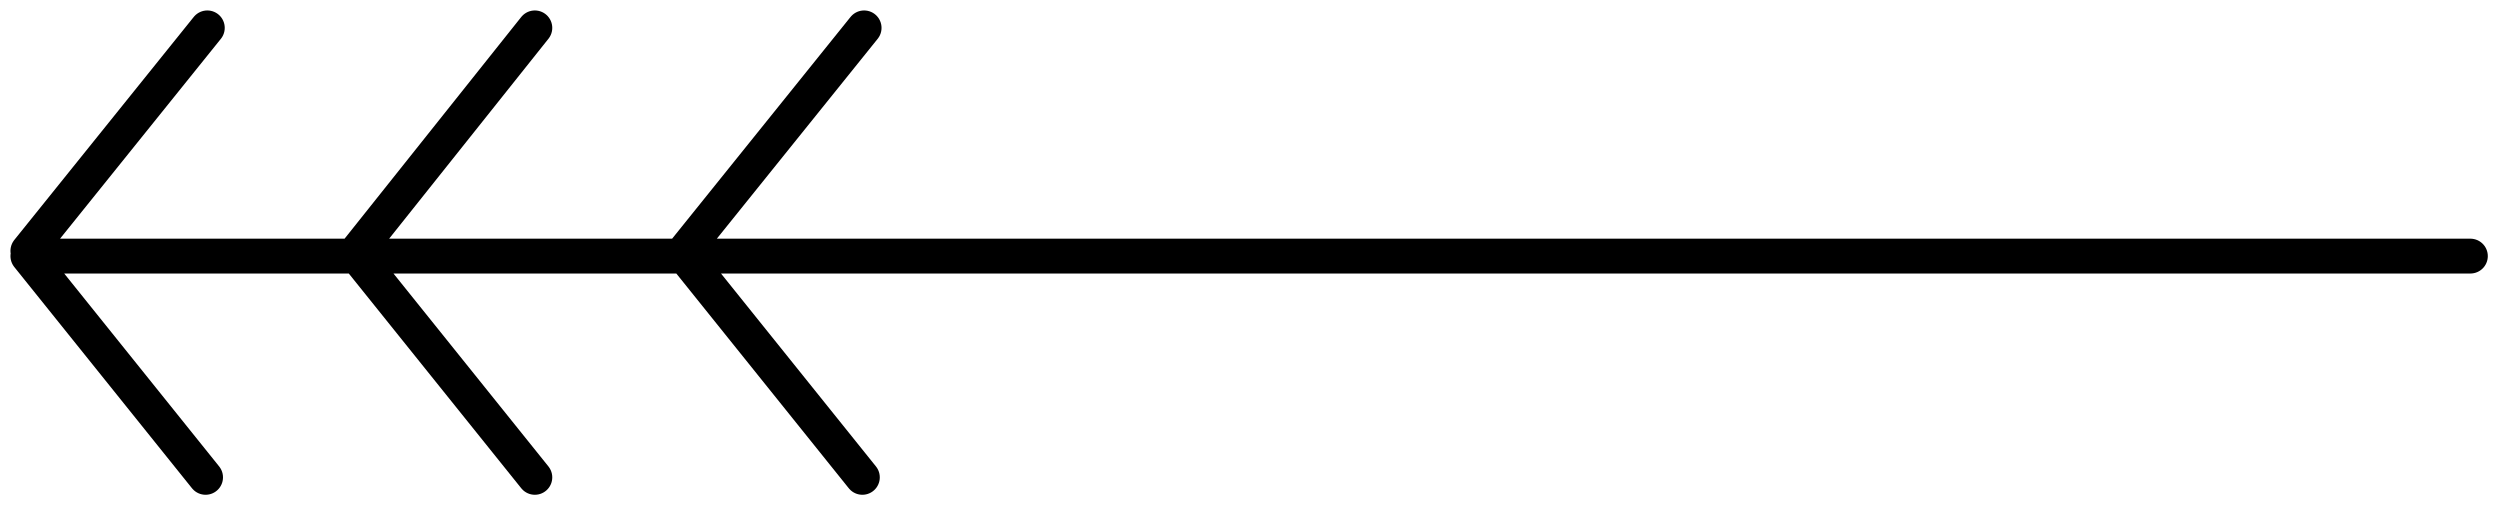 <?xml version="1.0" encoding="utf-8"?>
<!-- Generator: Adobe Illustrator 25.4.1, SVG Export Plug-In . SVG Version: 6.00 Build 0)  -->
<svg version="1.1" id="Layer_1" xmlns="http://www.w3.org/2000/svg" xmlns:xlink="http://www.w3.org/1999/xlink" x="0px" y="0px"
	 viewBox="0 0 143.5 29" style="enable-background:new 0 0 143.5 29;" xml:space="preserve">
<style type="text/css">
	.st0{fill:none;stroke:#000000;stroke-width:2;stroke-linecap:round;stroke-linejoin:round;}
</style>
<g>
	<g>
		<g>
			<path class="st0" d="M1.8,14.7h140 M39.3,14.7l10.2,12.7 M39.3,14.4L49.6,1.6 M20.5,14.7l10.2,12.7 M20.5,14.4L30.7,1.6
				 M1.6,14.7l10.2,12.7 M1.6,14.4L11.9,1.6"/>
		</g>
	</g>
</g>
</svg>
